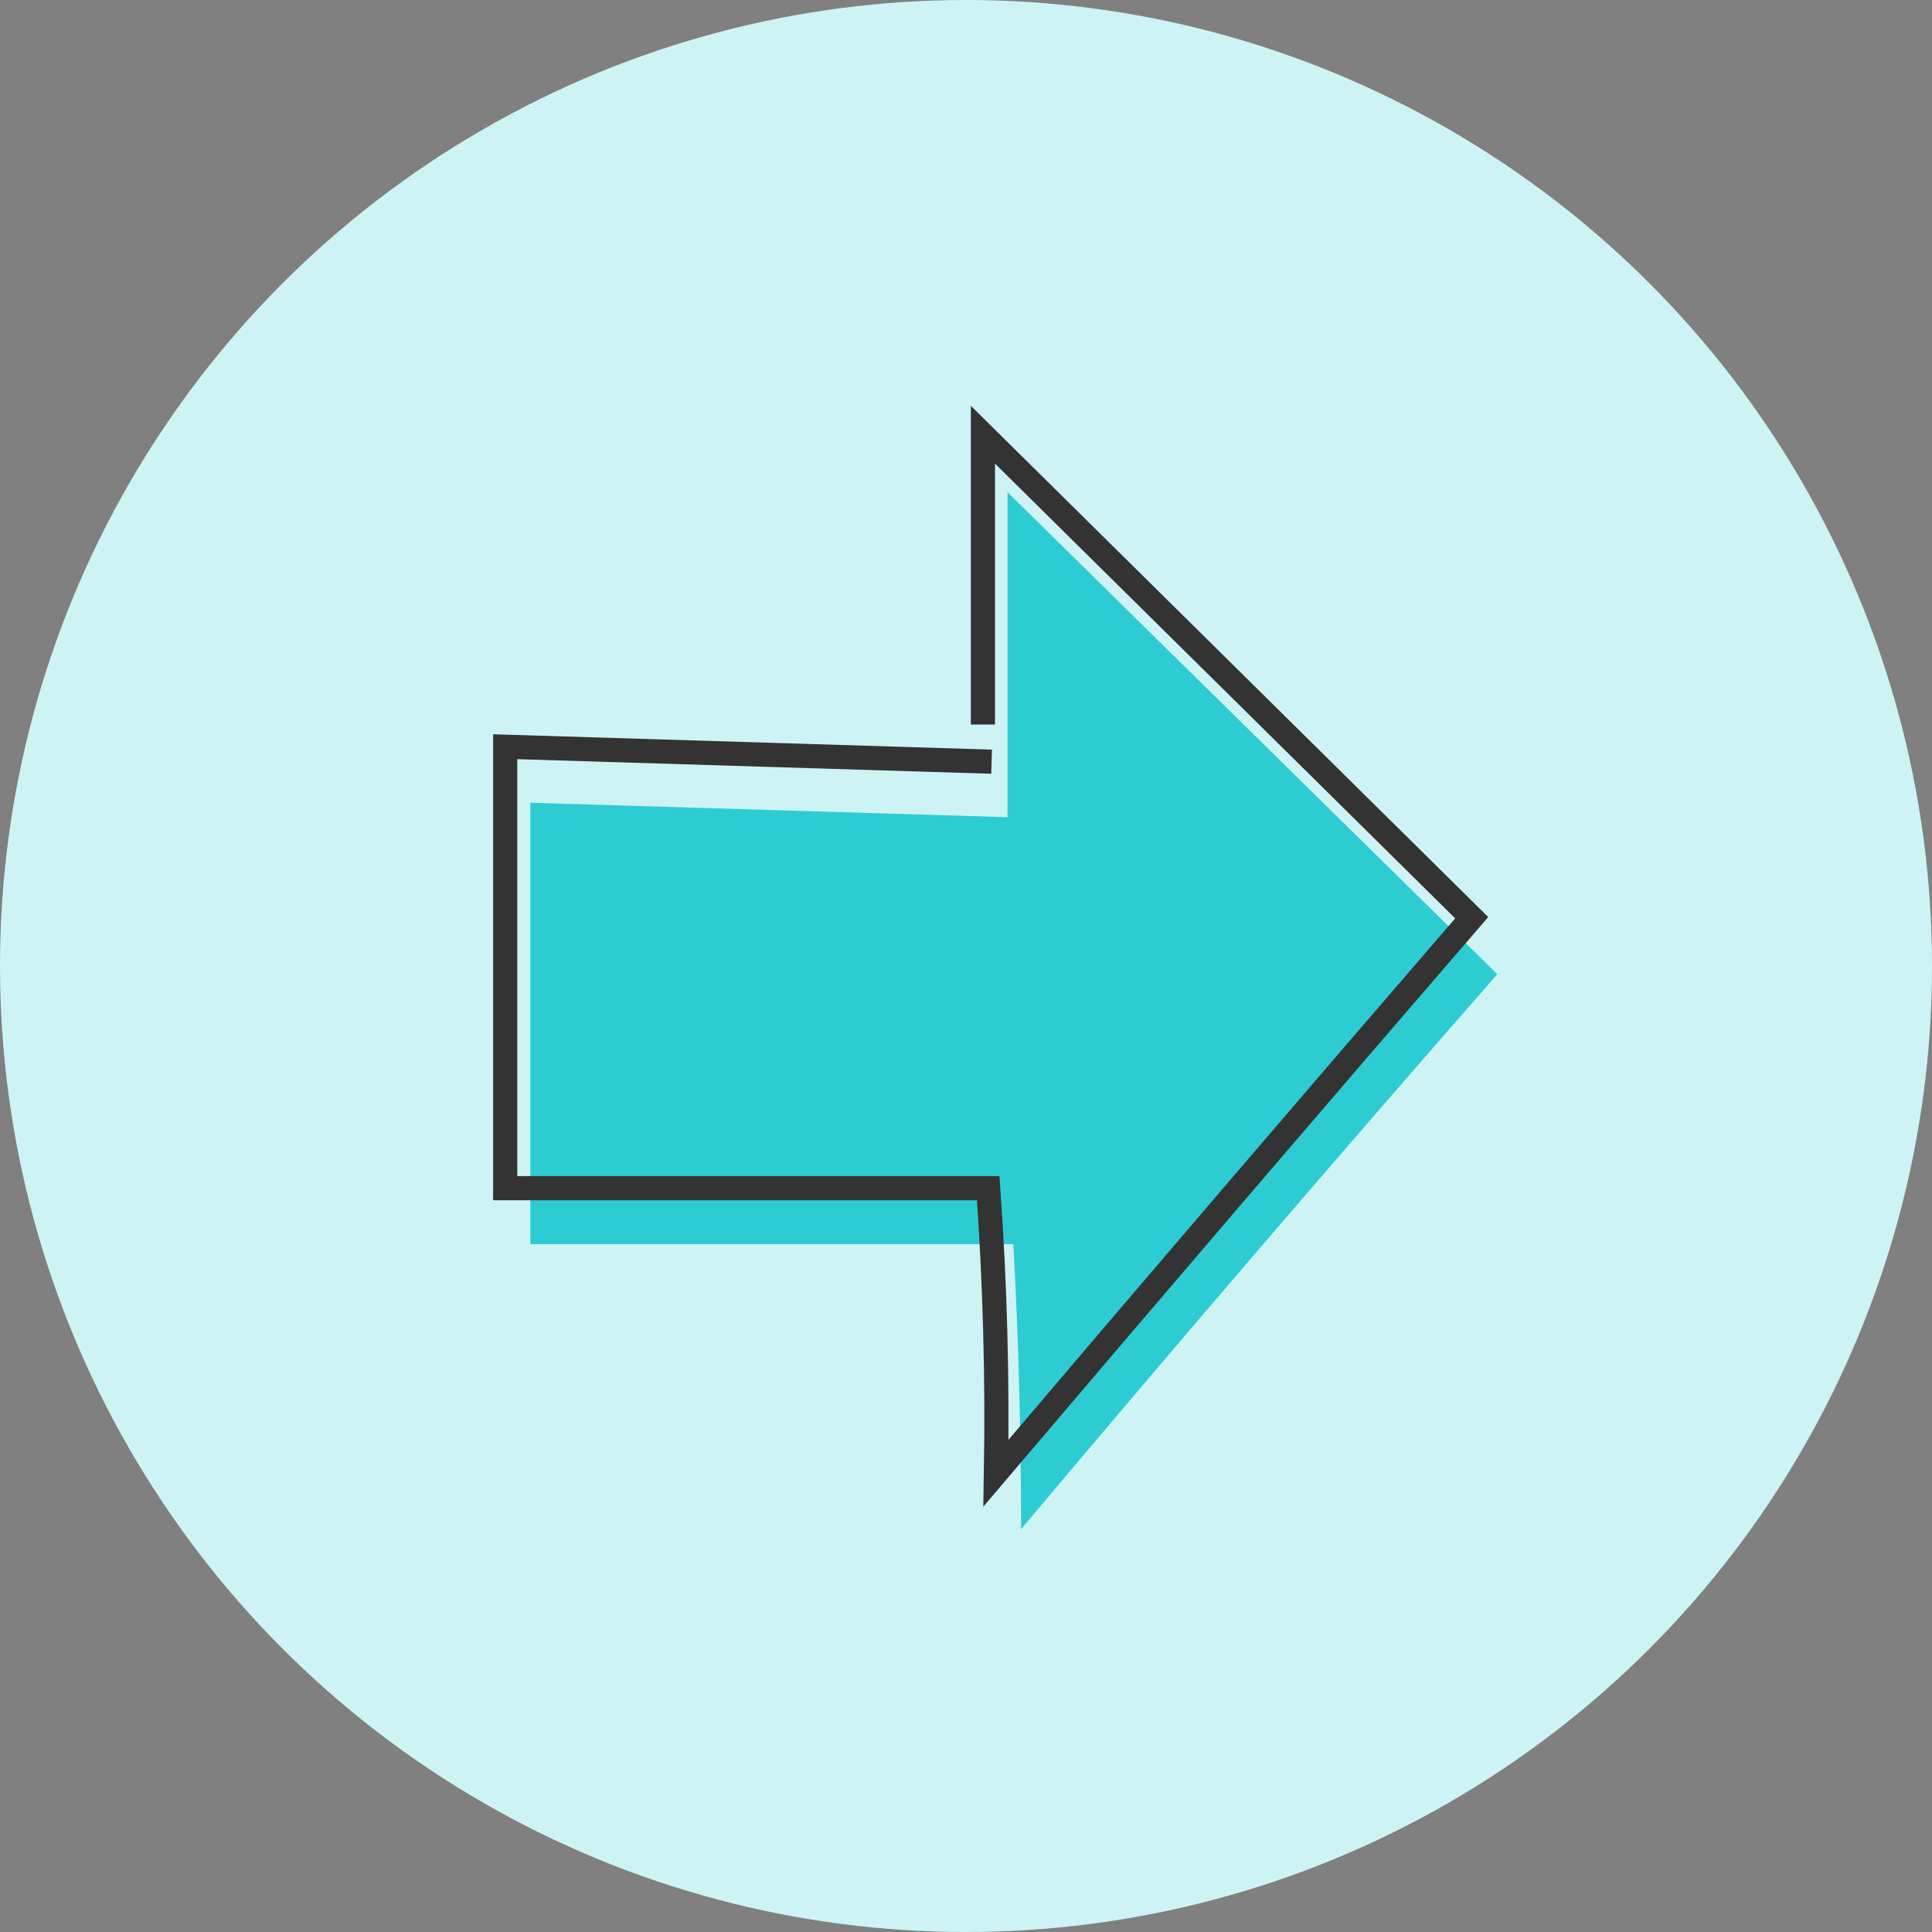 <svg id="Layer_1" data-name="Layer 1" xmlns="http://www.w3.org/2000/svg" viewBox="0 0 40 40"><rect x="0" y="0" width="40" height="40" fill="#808080" stroke="none"/><defs><style>.cls-1{fill:#cef3f5;}.cls-2{fill:#2dccd3;}.cls-3{fill:none;stroke:#333;stroke-miterlimit:10;stroke-width:0.5px;}</style></defs><title>wastepage-b-arrow</title><circle class="cls-1" cx="20" cy="20" r="20"/><path class="cls-2" d="M20.86,16.92V10.19L31,20.17q-5,5.71-9.86,11.49,0-3-.16-5.9h-10V16.62l9.92.3"/><path class="cls-3" d="M20.53,15.77l-10.07-.31V24.6h10q.21,2.94.16,5.9Q25.54,24.71,30.47,19L20.35,9v6"/></svg>